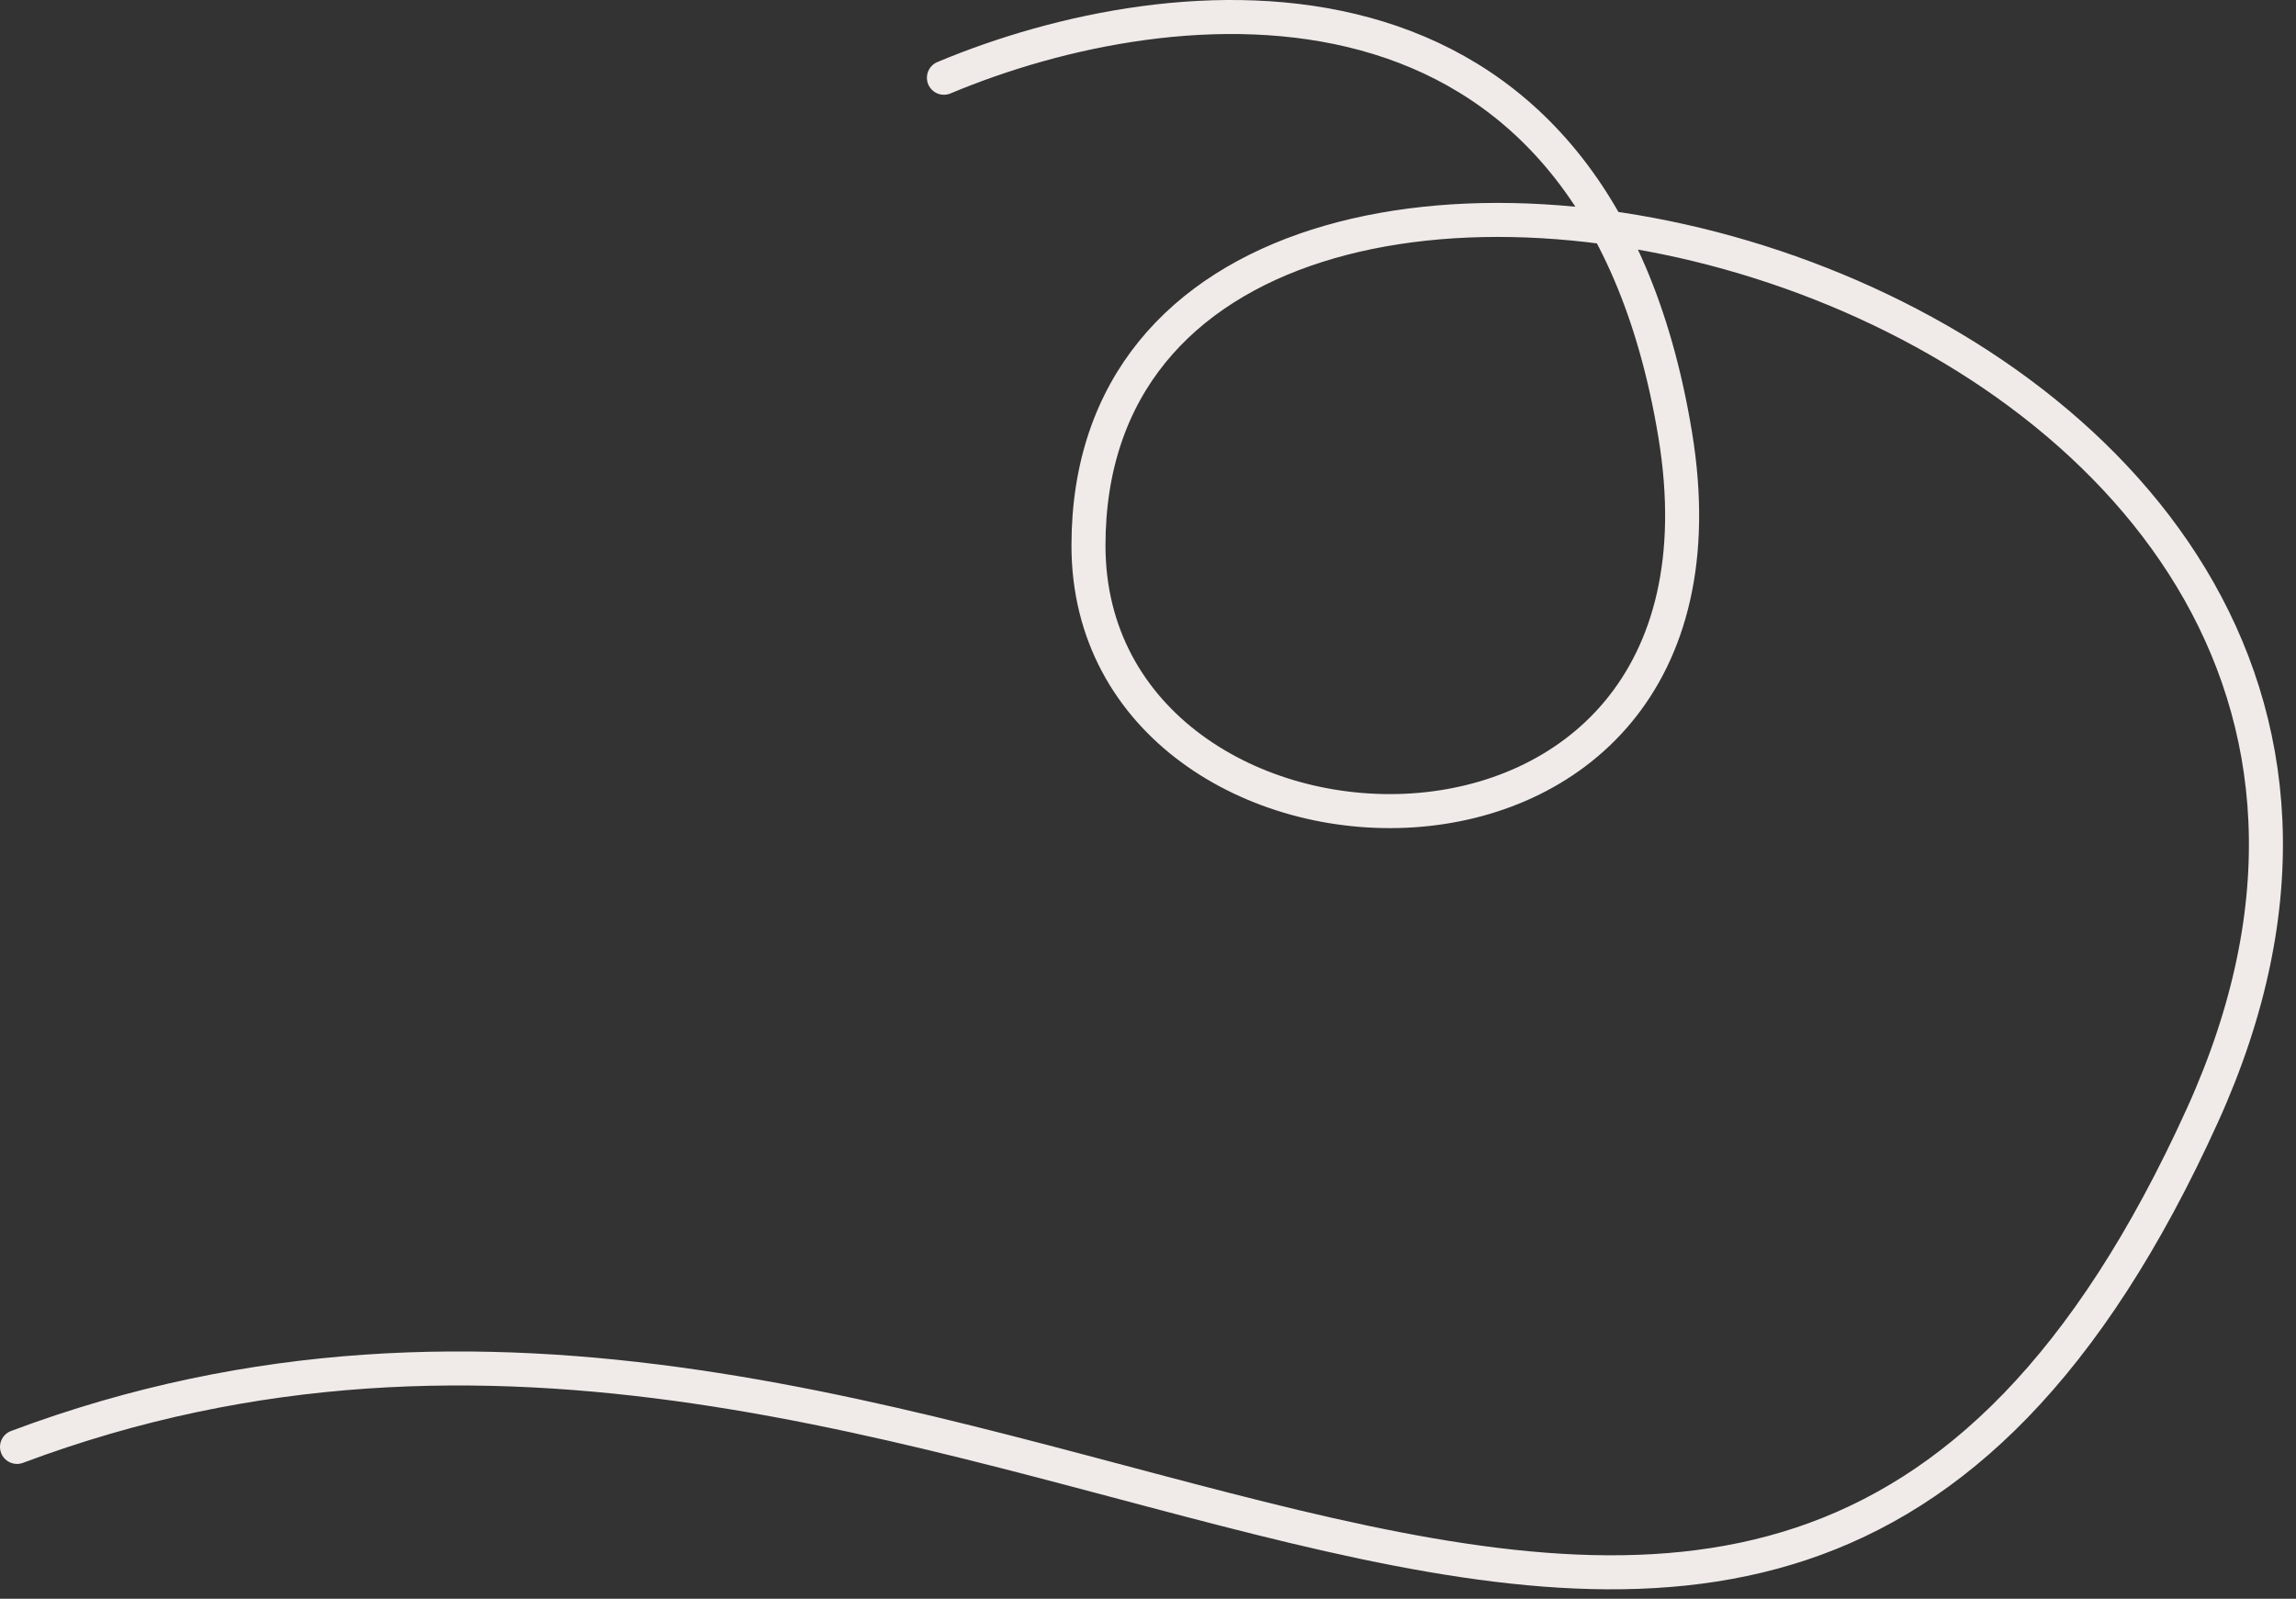 <svg width="135" height="94" viewBox="0 0 135 94" fill="none" xmlns="http://www.w3.org/2000/svg">
<rect x="0" y="0" width="135" height="94" fill="#333333" stroke="none"/>
<path d="M55.5 4.572C69 -1.094 93.7 -3.628 98.5 25.572C103.3 54.772 64 53.072 64 32.072C64 -5.428 152.189 15.572 129.5 65.572C102.5 125.072 57 64.072 1 85.072" stroke="#F0EBE9" stroke-width="2" stroke-linecap="round"/>
</svg>
